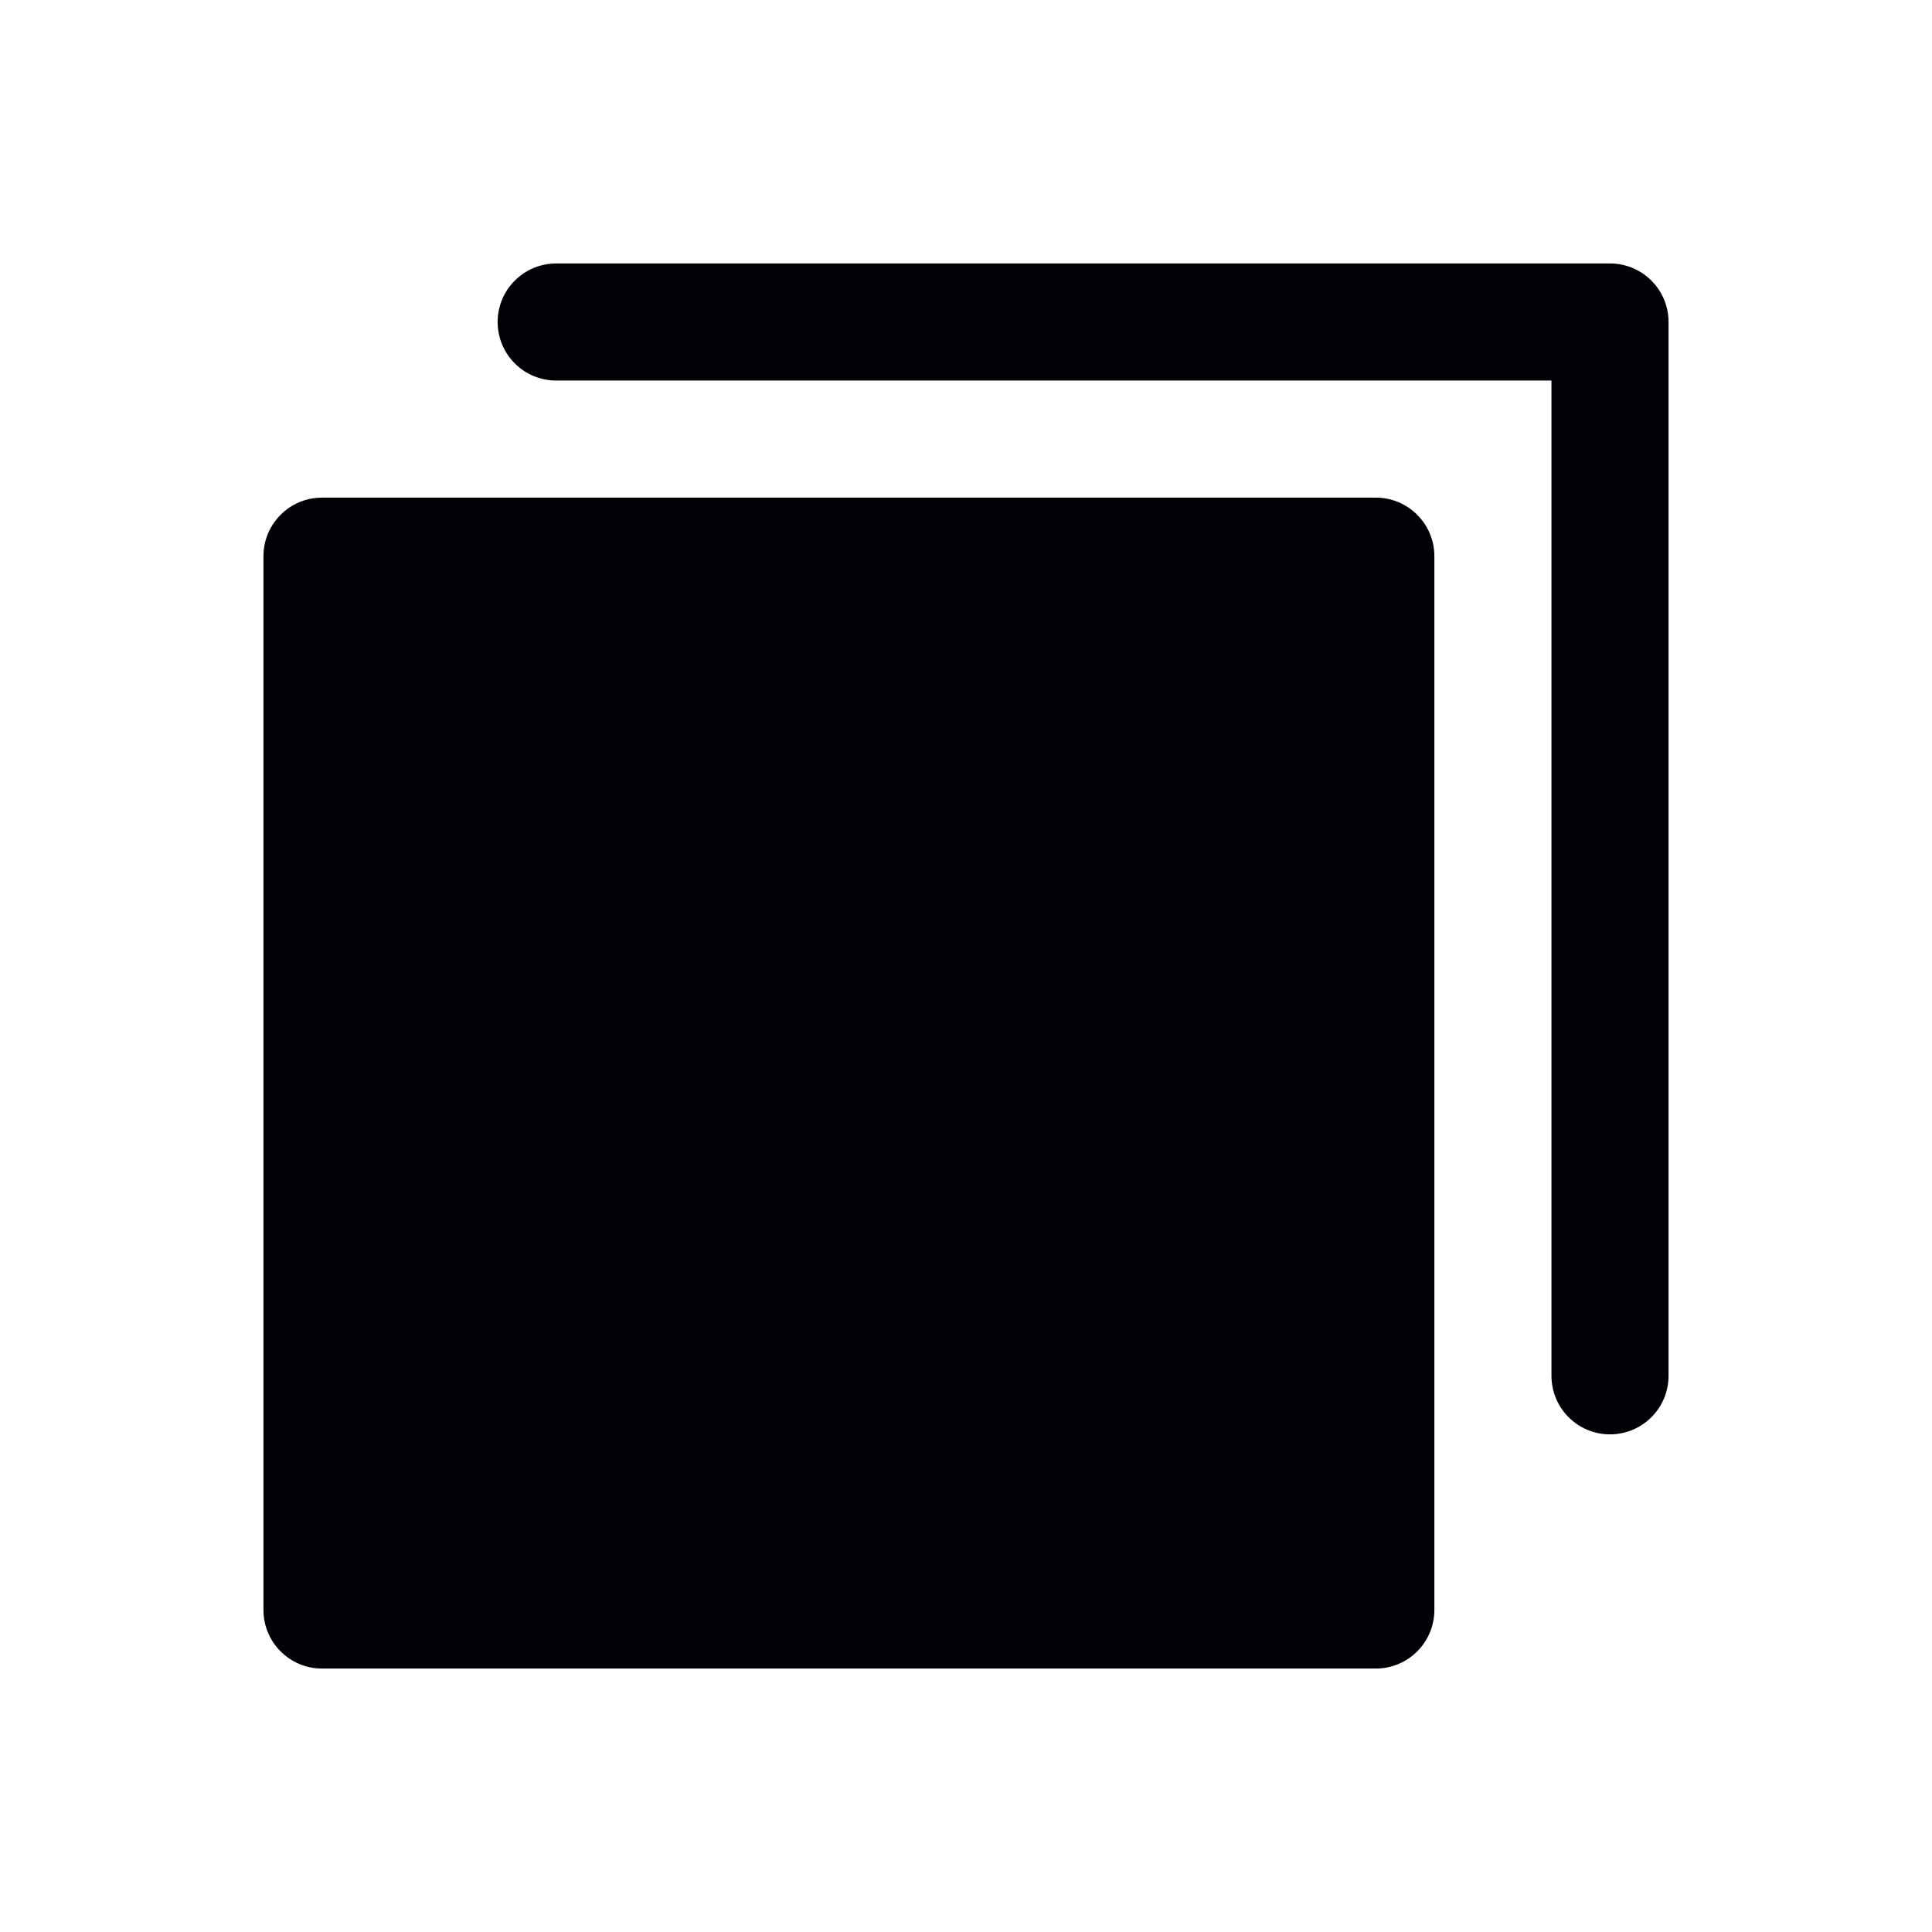 <svg width='33' height='33' viewBox='0 0 33 33' fill='none' xmlns='http://www.w3.org/2000/svg'><path fill-rule='evenodd' clip-rule='evenodd' d='M9.5 4.5H27.5C27.765 4.5 28.02 4.605 28.207 4.793C28.395 4.98 28.5 5.235 28.5 5.5V23.5C28.5 23.765 28.395 24.02 28.207 24.207C28.02 24.395 27.765 24.5 27.5 24.5C27.235 24.5 26.98 24.395 26.793 24.207C26.605 24.02 26.5 23.765 26.5 23.5V6.5H9.5C9.235 6.5 8.98 6.395 8.793 6.207C8.605 6.02 8.5 5.765 8.5 5.5C8.5 5.235 8.605 4.98 8.793 4.793C8.98 4.605 9.235 4.5 9.5 4.5ZM5.5 8.5H23.5C24.052 8.5 24.5 8.948 24.5 9.5V27.5C24.5 28.052 24.052 28.5 23.5 28.5H5.5C4.948 28.5 4.5 28.052 4.5 27.5V9.5C4.5 8.948 4.948 8.5 5.5 8.5Z' fill='#020105'/></svg>